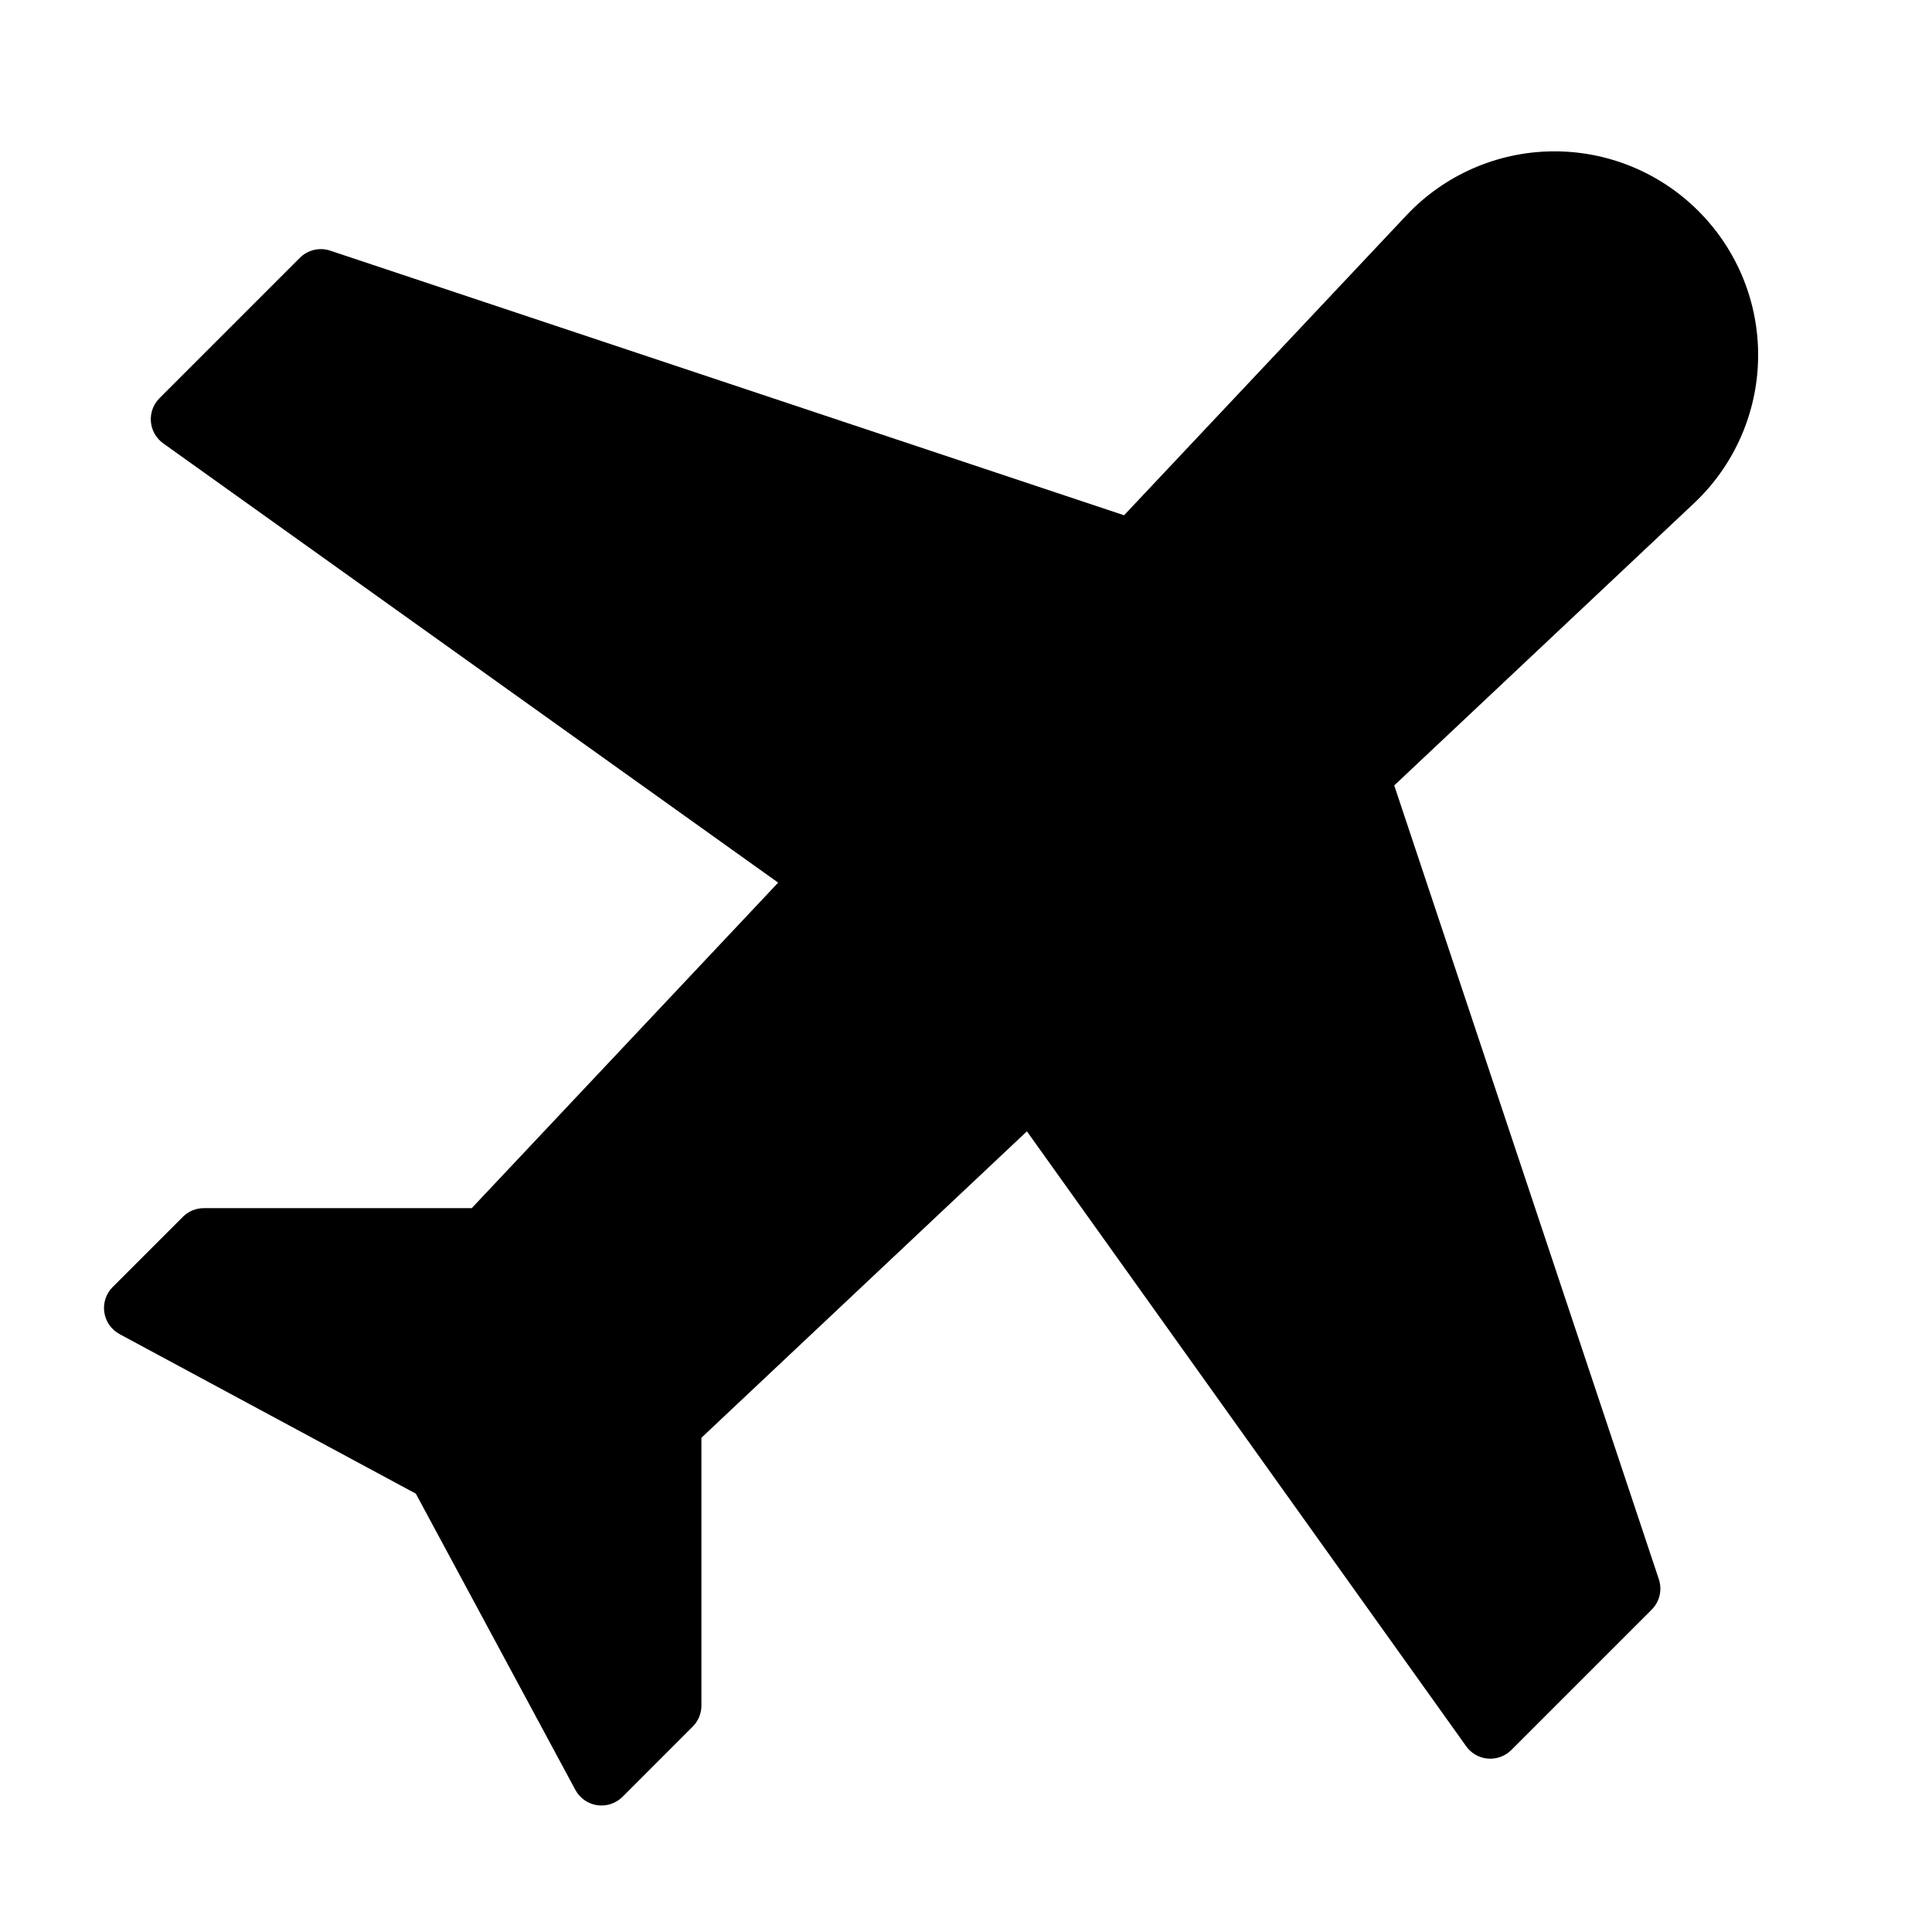 <?xml version="1.0" encoding="UTF-8"?>
<!-- Uploaded to: ICON Repo, www.iconrepo.com, Generator: ICON Repo Mixer Tools -->
<svg fill="#000000" width="800px" height="800px" version="1.1" viewBox="144 144 512 512" xmlns="http://www.w3.org/2000/svg">
 <path d="m441.89 280.55-210.37-70.125c-2.832-0.945-5.953-0.203-8.062 1.906l-37.188 37.188c-1.637 1.637-2.473 3.922-2.281 6.219 0.188 2.312 1.387 4.41 3.273 5.762l162.96 116.41s-81.207 86.262-81.207 86.262h-70.988c-2.078 0-4.094 0.82-5.559 2.297l-18.594 18.594c-1.762 1.762-2.598 4.25-2.234 6.707 0.363 2.473 1.875 4.613 4.062 5.793l78.5 42.273s42.273 78.5 42.273 78.5c1.18 2.188 3.32 3.699 5.793 4.062 2.457 0.363 4.945-0.473 6.707-2.219l18.594-18.609c1.48-1.465 2.312-3.465 2.312-5.559v-70.988l86.262-81.207 116.41 162.96c1.34 1.891 3.449 3.086 5.746 3.273 2.312 0.188 4.582-0.645 6.219-2.281l37.188-37.188c2.109-2.109 2.852-5.227 1.906-8.062l-70.125-210.37 79.477-74.816c10.613-9.996 16.734-23.867 16.957-38.445 0.219-14.578-5.481-28.621-15.793-38.934l-0.047-0.047c-10.312-10.312-24.355-16.012-38.934-15.793s-28.449 6.344-38.43 16.957z" fill-rule="evenodd"/>
</svg>